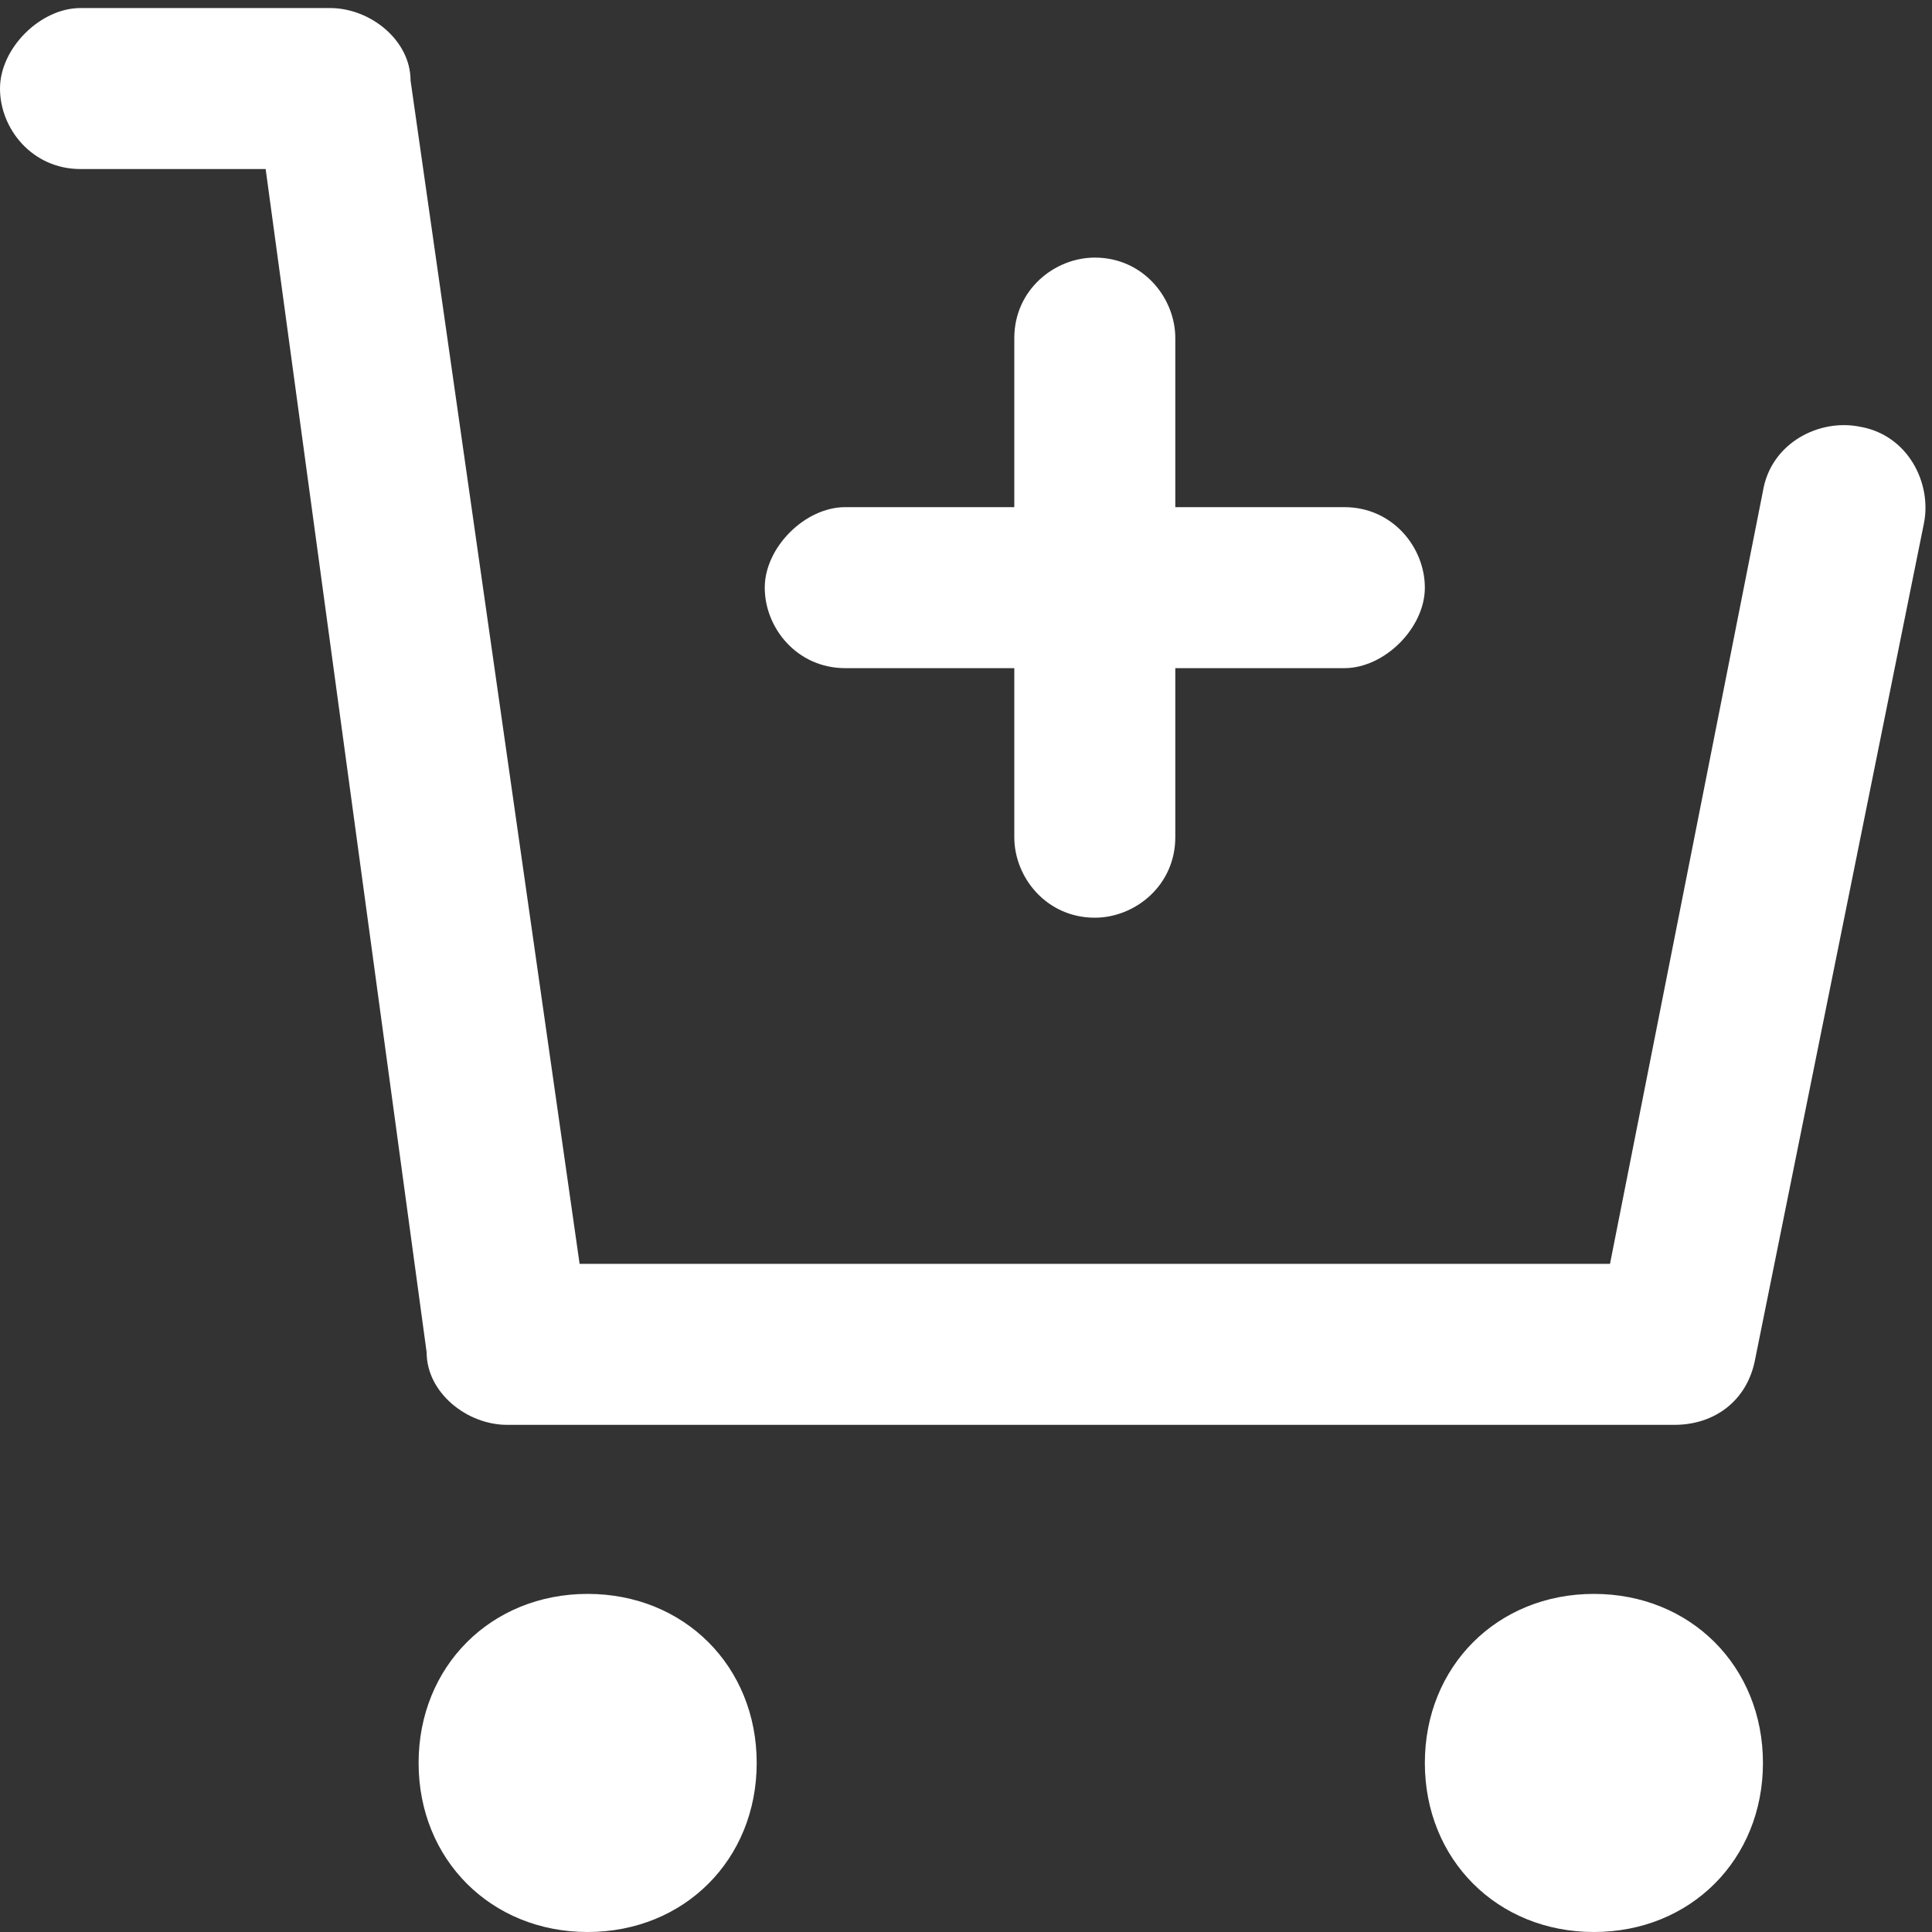<svg xmlns="http://www.w3.org/2000/svg" class="sticky-cart-svg" fill="#FFFFFF" viewBox="0 0 24 24">
    <rect x="0" y="0" width="24" height="24" fill="#333333" stroke="none"/>
    <path d="M14.6 6.3h2.1c.6 0 1 .5 1 1s-.5 1-1 1h-2.1v2.1c0 .6-.5 1-1 1-.6 0-1-.5-1-1V8.3h-2.1c-.6 0-1-.5-1-1s.5-1 1-1h2.1V4.2c0-.6.5-1 1-1 .6 0 1 .5 1 1v2.1zm-7.4 9.4H20l1.9-9.6c.1-.6.7-.9 1.2-.8.6.1.9.7.8 1.2l-2.1 10.4c-.1.5-.5.8-1 .8H6.3c-.5 0-1-.4-1-.9l-2-14.7H1c-.6 0-1-.5-1-1s.5-1 1-1h3.1c.5 0 1 .4 1 .9l2.1 14.7zm.1 8.3c-1.2 0-2.1-.9-2.1-2.1s.9-2.1 2.1-2.1 2.1.9 2.1 2.1S8.5 24 7.3 24zm12.5 0c-1.2 0-2.1-.9-2.1-2.1s.9-2.1 2.1-2.1 2.1.9 2.1 2.1S21 24 19.8 24z" fill="#FFF">
    </path>
</svg>
